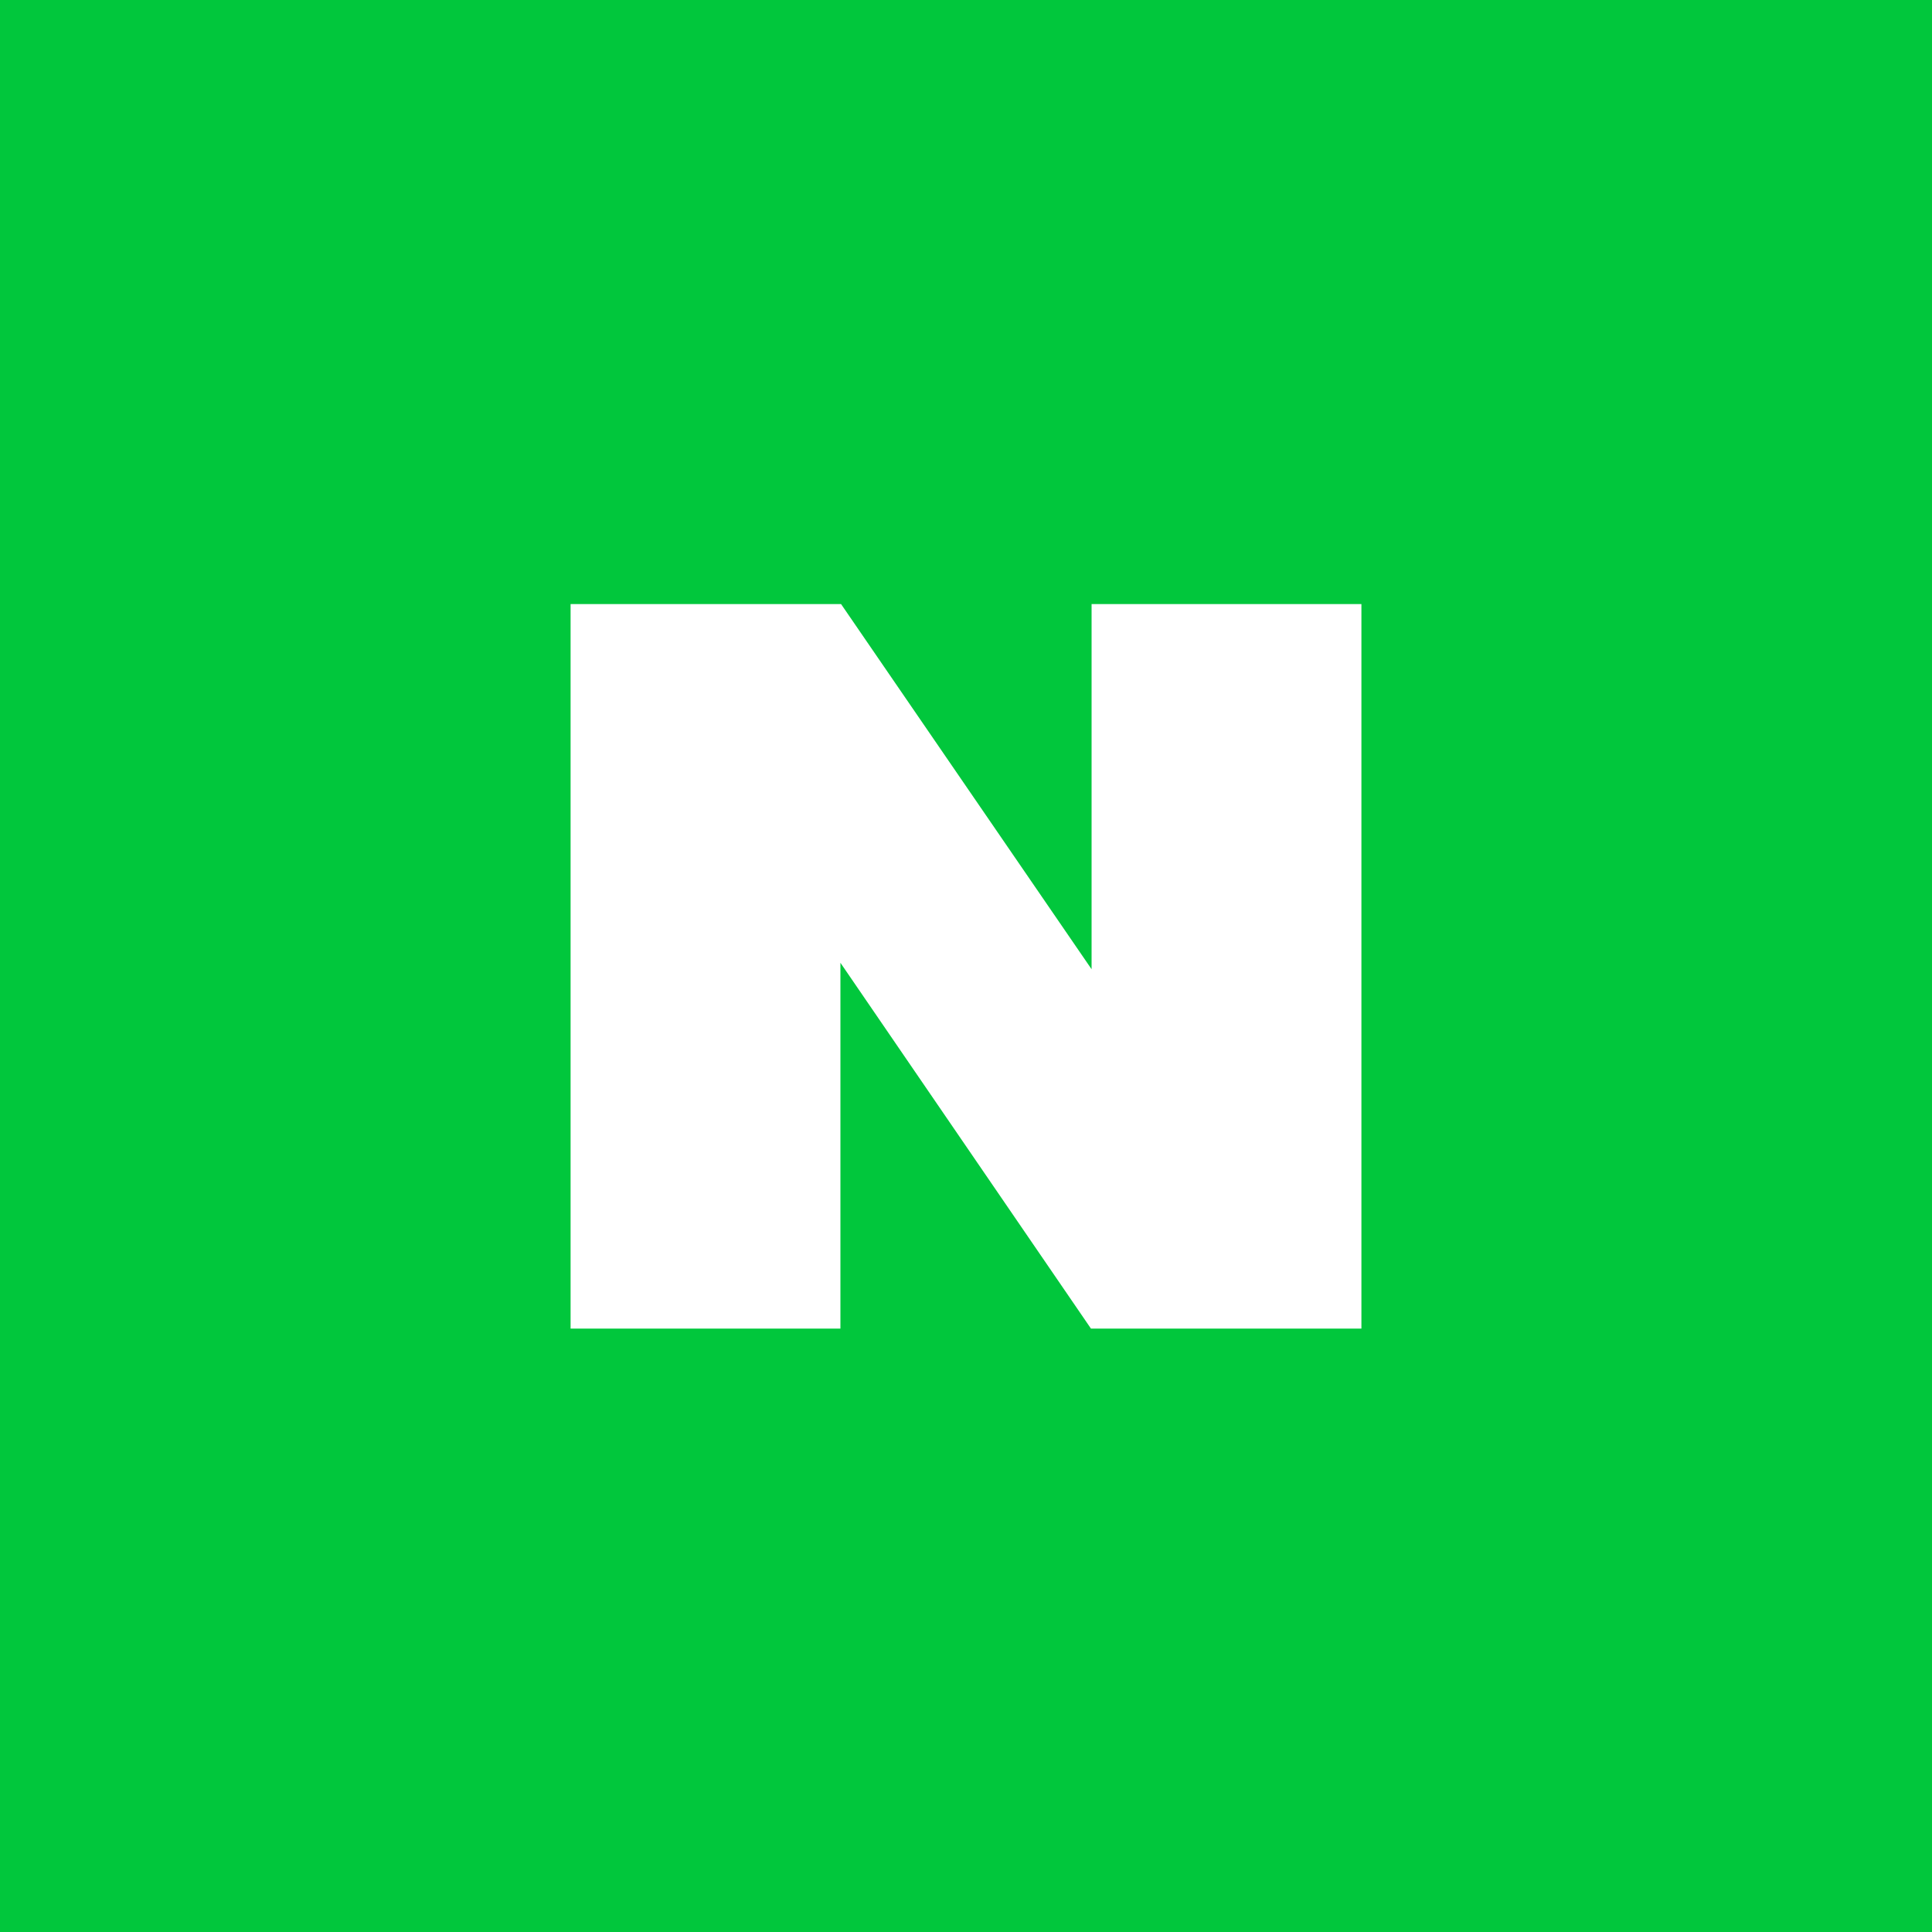 <?xml version="1.0" encoding="utf-8"?>
<!-- Generator: Adobe Illustrator 22.1.0, SVG Export Plug-In . SVG Version: 6.00 Build 0)  -->
<svg version="1.1" id="naver" xmlns="http://www.w3.org/2000/svg" xmlns:xlink="http://www.w3.org/1999/xlink" x="0px" y="0px"
	 viewBox="0 0 300 300" style="enable-background:new 0 0 300 300;" xml:space="preserve">
<style type="text/css">
	.st0{fill:#01C73C;}
	.st1{fill:#FFFFFF;}
</style>
<rect class="st0" width="300" height="300"/>
<polygon class="st1" points="169.5,93.8 169.5,150.5 130.6,93.8 88.6,93.8 88.6,206.3 130.5,206.3 130.5,149.5 169.4,206.3 
	211.4,206.3 211.4,93.8 "/>
</svg>

